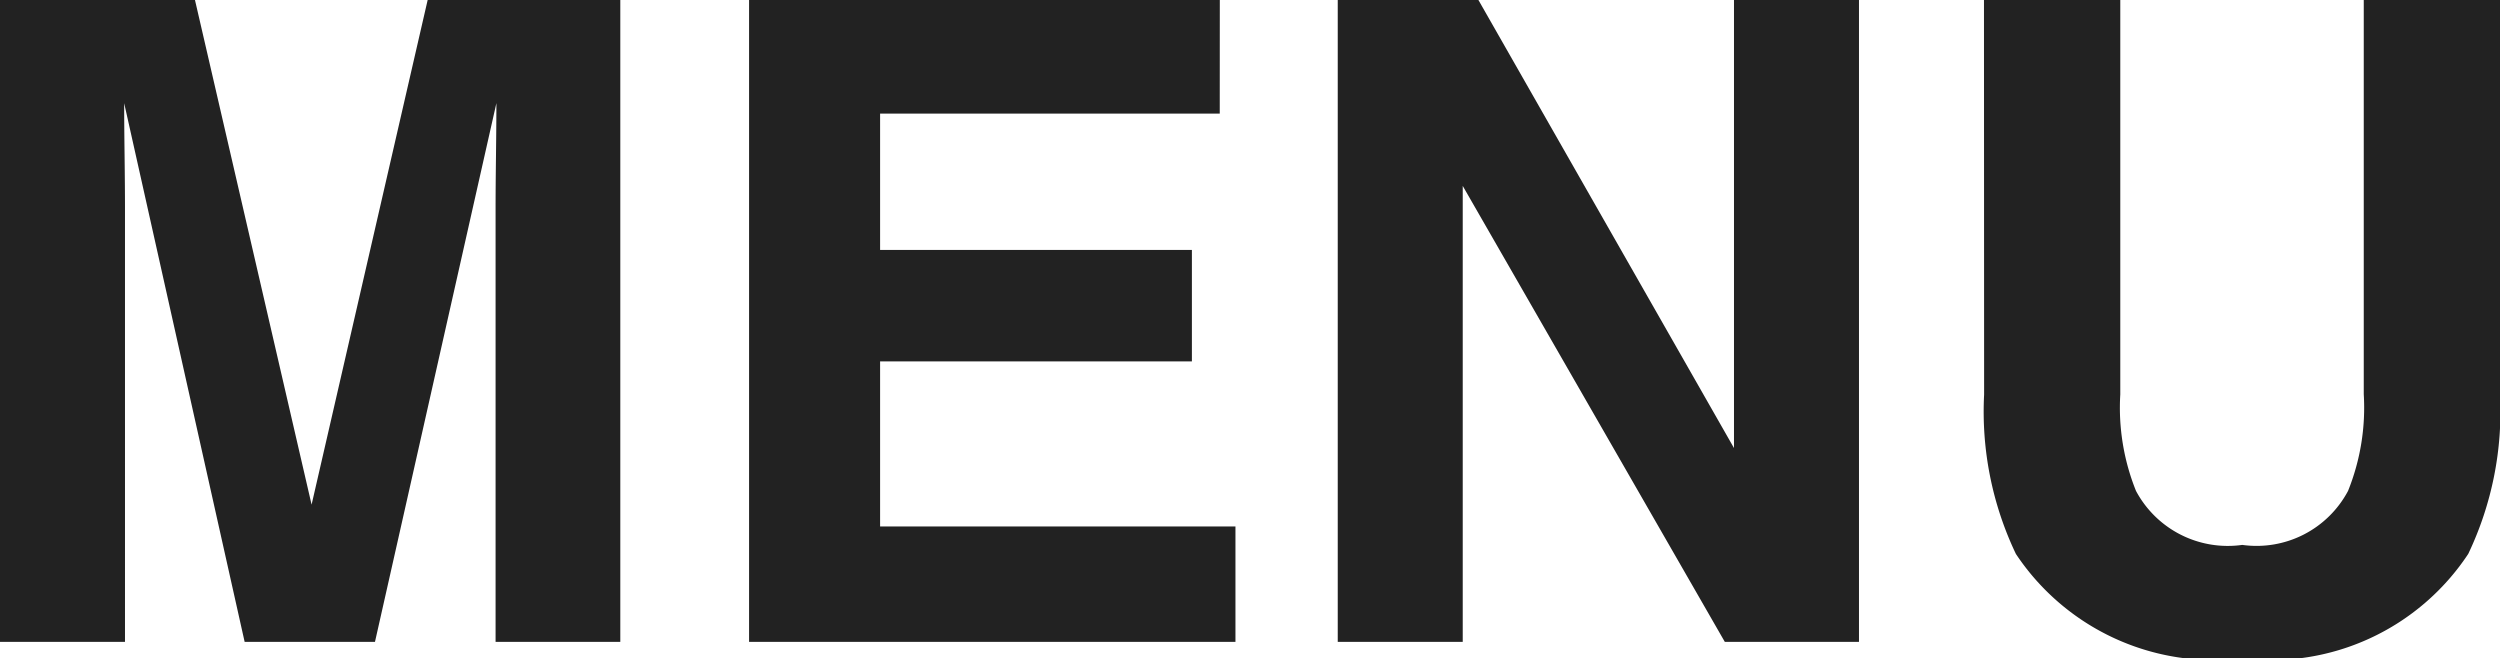 <svg xmlns="http://www.w3.org/2000/svg" width="36.442" height="9.598" viewBox="0 0 36.442 9.598">
  <path id="パス_160" data-name="パス 160" d="M7.192-9.356H10V0H8.182V-6.329q0-.273.006-.765t.006-.759L6.424,0h-1.9L2.768-7.852q0,.267.006.759t.006.765V0H.958V-9.356H3.8L5.5-2ZM18.738-7.7H13.787v1.987h4.545v1.625H13.787v2.406h5.18V0h-7.09V-9.356h6.862Zm1.72-1.657h2.05l3.726,6.532V-9.356h1.822V0H26.1L22.28-6.646V0H20.458Zm9.42,0h1.987v5.751A3.248,3.248,0,0,0,32.094-2.2a1.516,1.516,0,0,0,1.549.787A1.51,1.51,0,0,0,35.185-2.2a3.248,3.248,0,0,0,.229-1.409V-9.356H37.4v5.751a4.817,4.817,0,0,1-.463,2.323A3.451,3.451,0,0,1,33.643.241a3.466,3.466,0,0,1-3.3-1.523,4.817,4.817,0,0,1-.463-2.323Z" transform="translate(-0.958 9.356)" fill="#222"/>
</svg>
